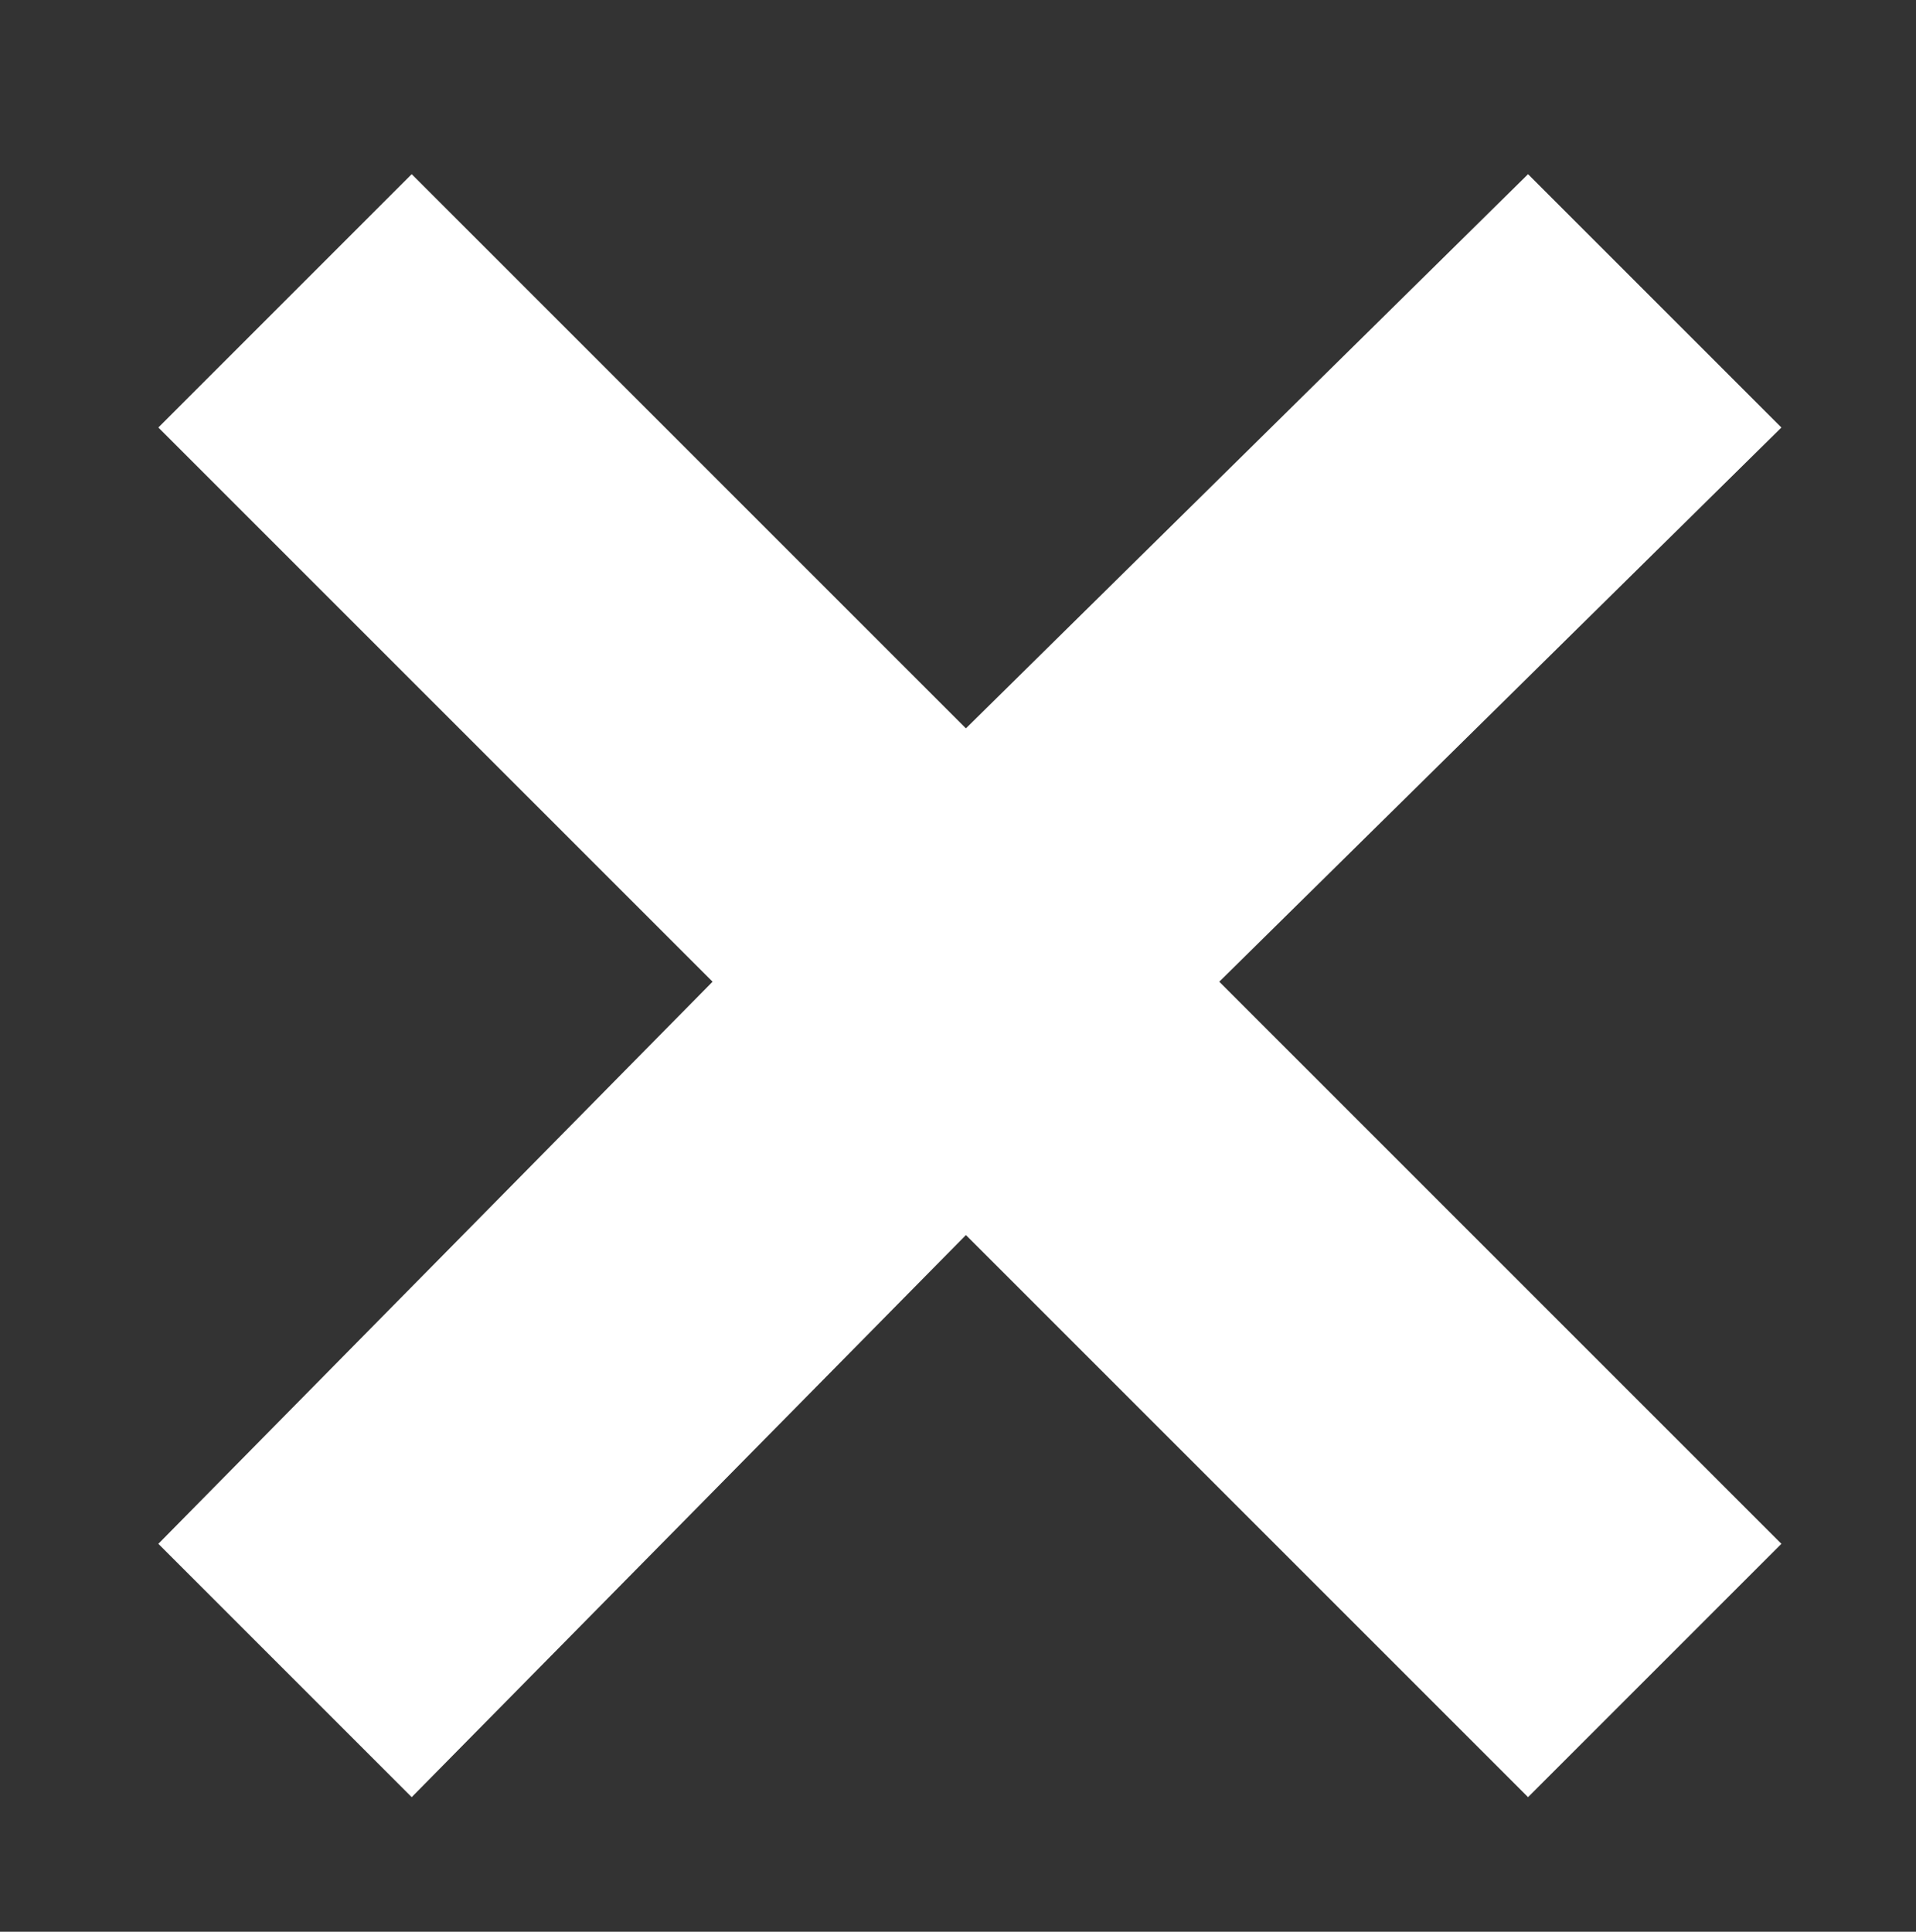 <svg version="1.0" xmlns="http://www.w3.org/2000/svg" viewBox="0 0 24.2 24.4"><rect x="0" y="0" width="24.2" height="24.4" fill="#333333" stroke="none"/><path fill="#fff" d="M22.5 5.4l-3.2-3.2-7.1 7-7-7L2 5.4l7 7-7 7.1 3.2 3.2 7-7.1 7.1 7.1 3.2-3.2-7.1-7.1z"/></svg>
